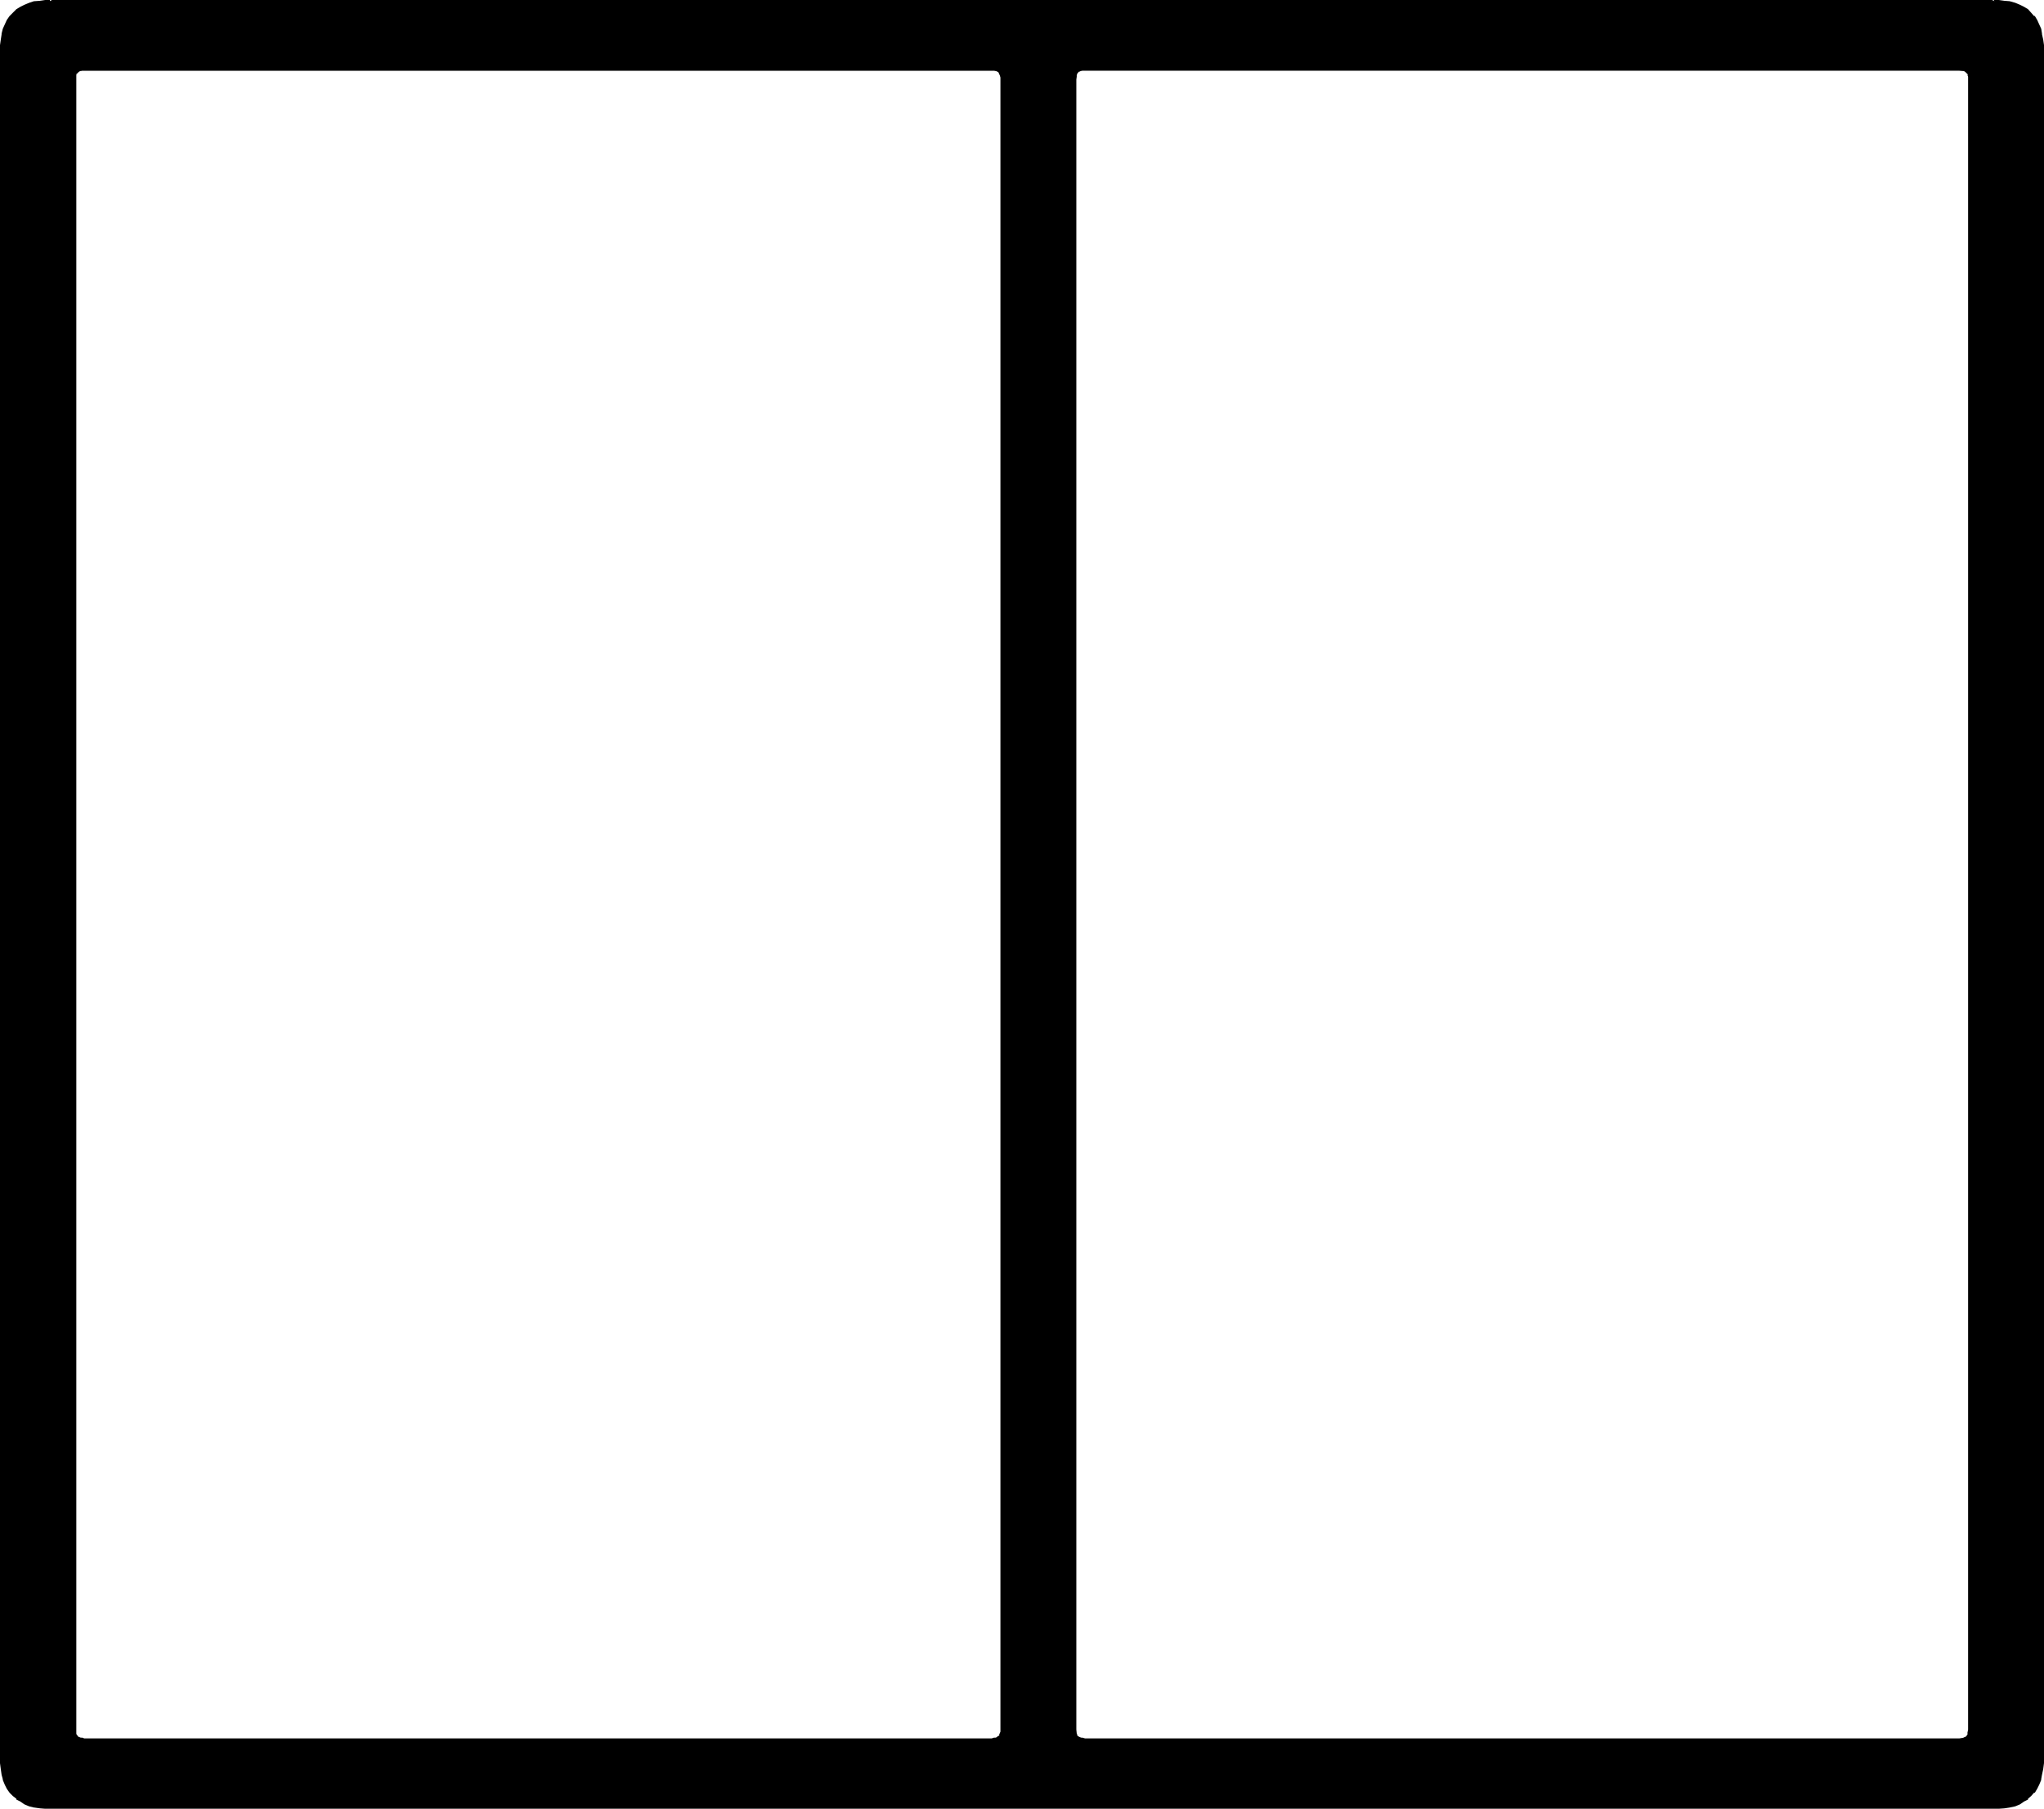 <?xml version="1.0" encoding="UTF-8" standalone="no"?>
<svg
   version="1.0"
   width="129.946mm"
   height="114.96mm"
   id="svg4"
   sodipodi:docname="Malachim Cheth.wmf"
   xmlns:inkscape="http://www.inkscape.org/namespaces/inkscape"
   xmlns:sodipodi="http://sodipodi.sourceforge.net/DTD/sodipodi-0.dtd"
   xmlns="http://www.w3.org/2000/svg"
   xmlns:svg="http://www.w3.org/2000/svg">
  <sodipodi:namedview
     id="namedview4"
     pagecolor="#ffffff"
     bordercolor="#000000"
     borderopacity="0.25"
     inkscape:showpageshadow="2"
     inkscape:pageopacity="0.0"
     inkscape:pagecheckerboard="0"
     inkscape:deskcolor="#d1d1d1"
     inkscape:document-units="mm" />
  <defs
     id="defs1">
    <pattern
       id="WMFhbasepattern"
       patternUnits="userSpaceOnUse"
       width="6"
       height="6"
       x="0"
       y="0" />
  </defs>
  <path
     style="fill:#000000;fill-opacity:1;fill-rule:evenodd;stroke:none"
     d="M 478.656,0.288 H 12.48 L 11.04,0.48 H 9.6 L 8.256,0.768 7.2,1.152 6.048,1.44 5.088,2.112 4.224,2.592 3.456,3.36 2.592,4.224 2.112,4.992 1.632,5.952 1.152,7.104 0.864,8.256 0.576,9.504 v 1.44 L 0.384,12.48 v 409.632 l 0.192,1.44 v 1.248 l 0.288,1.344 0.288,1.248 0.48,0.96 0.48,1.056 0.48,0.96 0.864,0.768 0.768,0.672 0.864,0.672 0.96,0.48 1.152,0.48 1.056,0.288 1.344,0.288 h 1.44 l 1.44,0.192 h 466.176 l 1.536,-0.192 h 1.44 l 1.248,-0.288 1.152,-0.288 1.152,-0.48 0.96,-0.48 0.768,-0.672 0.864,-0.672 0.672,-0.768 0.576,-0.96 0.48,-1.056 0.48,-0.96 0.384,-1.248 0.096,-1.344 0.192,-1.248 V 422.112 12.48 10.944 l -0.192,-1.44 -0.096,-1.248 -0.384,-1.152 -0.48,-1.152 -0.48,-0.96 -0.576,-0.768 -0.672,-0.864 -0.864,-0.768 -0.768,-0.48 -0.96,-0.672 -1.152,-0.288 -1.152,-0.384 -1.248,-0.288 h -1.44 z m -240.288,417.6 H 20.256 19.584 l -0.48,-0.192 -0.288,-0.096 -0.384,-0.384 -0.288,-0.096 -0.192,-0.48 -0.096,-1.152 V 18.912 18.432 l 0.096,-0.48 0.192,-0.48 0.672,-0.672 0.288,-0.192 h 0.48 l 0.672,-0.096 h 218.112 l 0.48,0.096 h 0.48 l 0.576,0.192 0.288,0.288 0.288,0.384 0.192,0.48 v 0.48 l 0.192,0.48 v 396.576 l -0.192,0.48 v 0.672 l -0.192,0.48 -0.288,0.096 -0.288,0.384 -0.576,0.096 -0.48,0.192 z m 232.608,0 h -210.432 -0.48 l -0.48,-0.192 -0.48,-0.096 -0.384,-0.384 -0.288,-0.096 -0.192,-0.48 v -1.152 -396.576 -0.48 -0.48 l 0.192,-0.48 0.672,-0.672 0.48,-0.192 h 0.48 l 0.48,-0.096 h 210.432 l 0.96,0.096 0.48,0.192 0.288,0.288 0.384,0.384 0.096,0.48 v 0.48 l 0.192,0.48 v 396.576 l -0.192,1.152 -0.096,0.48 -0.384,0.096 -0.288,0.384 -0.48,0.096 z"
     id="path1" />
  <path
     style="fill:#000000;fill-opacity:1;fill-rule:evenodd;stroke:none"
     d="m 238.272,417.6 h 0.096 -218.112 l -0.48,-0.192 h -0.48 0.096 l -0.48,-0.192 -0.288,-0.096 h 0.192 l -0.384,-0.384 -0.096,-0.288 v -0.96 -396.576 0.192 -0.672 -0.48 0.096 l 0.096,-0.48 v 0.192 l 0.672,-0.672 -0.192,0.192 0.48,-0.288 -0.096,0.096 0.48,-0.096 h 0.48 218.112 -0.096 0.576 l 0.48,0.096 -0.096,-0.096 0.48,0.288 -0.192,-0.192 0.48,0.384 h -0.096 l 0.288,0.288 -0.192,-0.192 0.192,0.48 v -0.096 l 0.192,0.672 v -0.192 0.672 -0.192 396.576 0.48 l -0.192,0.48 -0.192,0.288 h 0.192 l -0.288,0.384 0.096,-0.192 -0.48,0.288 h 0.192 l -0.48,0.192 h 0.096 -0.48 l -0.576,0.192 0.096,0.768 0.48,-0.192 h 0.672 l 0.48,-0.288 0.48,-0.288 0.384,-0.384 0.096,-0.48 0.192,-0.576 V 415.488 18.912 18.24 L 240.96,17.76 240.864,17.28 240.48,16.8 240,16.512 239.52,16.128 h -0.672 -0.48 -218.112 -0.192 -0.48 -0.48 l -0.672,0.384 -0.576,0.768 -0.384,0.48 v 0.48 l -0.096,0.672 v 396.576 l 0.096,1.248 0.384,0.48 0.288,0.384 0.288,0.288 h 0.192 l 0.48,0.288 h 0.48 l 0.48,0.192 h 0.192 218.112 z"
     id="path2" />
  <path
     style="fill:#000000;fill-opacity:1;fill-rule:evenodd;stroke:none"
     d="m 470.784,417.6 h 0.192 -210.432 0.192 l -0.672,-0.192 h -0.48 0.192 l -0.48,-0.192 h 0.096 l -0.288,-0.096 -0.384,-0.384 h 0.192 l -0.192,-0.288 -0.096,-0.96 V 18.912 19.104 l 0.096,-0.672 v -0.48 0.096 l 0.192,-0.48 -0.192,0.192 0.672,-0.672 -0.096,0.192 0.48,-0.288 -0.192,0.096 0.48,-0.096 h 0.672 -0.192 210.432 -0.192 l 1.152,0.096 -0.192,-0.096 0.48,0.288 -0.192,-0.192 0.384,0.384 0.288,0.288 -0.096,-0.192 0.288,0.48 -0.192,-0.096 0.192,0.48 v 0.672 -0.192 396.576 l -0.192,0.96 h 0.192 l -0.288,0.288 h 0.096 l -0.288,0.384 -0.192,0.096 -0.48,0.192 h 0.192 l -1.152,0.192 0.192,0.768 1.056,-0.192 0.576,-0.288 0.48,-0.288 0.096,-0.384 h 0.192 l 0.288,-0.48 V 415.488 18.912 18.24 17.76 l -0.288,-0.48 h -0.192 l -0.096,-0.288 V 16.8 l -0.384,-0.288 -0.672,-0.384 h -1.056 -210.432 -0.48 -0.672 l -0.48,0.384 -0.768,0.768 -0.192,0.48 -0.192,0.48 v 0.672 396.576 l 0.192,1.248 0.192,0.48 0.288,0.384 h 0.192 l 0.288,0.288 0.48,0.288 h 0.672 l 0.48,0.192 h 210.432 z"
     id="path3" />
  <path
     style="fill:#000000;fill-opacity:1;fill-rule:evenodd;stroke:none"
     d="M 479.04,0 H 12 V 0.288 L 12.48,0 H 11.04 10.848 L 9.6,0.192 8.256,0.288 H 8.16 L 7.008,0.672 5.856,1.152 4.896,1.632 3.936,2.208 3.072,3.072 2.304,3.84 1.632,4.8 1.152,5.856 0.672,6.912 0.384,8.064 V 8.256 L 0.192,9.504 0,10.848 v 0.096 1.536 409.632 1.44 l 0.192,1.44 0.192,1.344 0.288,1.056 v 0.192 l 0.48,1.152 0.48,0.96 0.672,0.96 0.768,0.768 0.864,0.672 v 0.192 l 0.96,0.48 0.96,0.672 1.152,0.48 1.152,0.288 h 0.096 l 1.344,0.192 1.248,0.096 h 0.192 1.44 466.176 1.536 0.096 l 1.344,-0.096 1.248,-0.192 1.344,-0.288 1.152,-0.48 0.96,-0.672 0.96,-0.48 v -0.192 l 0.768,-0.672 0.672,-0.768 h 0.192 l 0.576,-0.96 0.48,-0.96 0.48,-1.152 v -0.192 l 0.192,-1.056 0.288,-1.344 0.192,-1.44 V 422.112 12.48 10.944 10.848 L 490.944,9.504 490.656,8.256 V 8.064 l -0.192,-1.152 -0.48,-1.056 -0.48,-1.056 -0.576,-0.96 h -0.192 l -0.672,-0.768 -0.768,-0.864 -0.96,-0.576 -0.96,-0.48 -1.152,-0.48 L 482.88,0.288 481.632,0.192 480.288,0 h -0.096 -1.536 L 479.232,0.288 479.04,0 478.368,0.288 v 0.48 h 1.824 l 1.248,0.192 1.344,0.288 1.056,0.192 0.96,0.48 1.152,0.48 h -0.096 l 0.768,0.672 V 2.88 l 0.768,0.864 0.864,0.768 -0.192,-0.192 0.672,1.056 V 5.184 l 0.48,0.96 0.288,1.152 0.384,1.056 0.288,1.344 v 1.248 l 0.192,1.536 v 409.632 l -0.192,1.44 v 1.248 l -0.288,1.344 -0.384,1.152 v -0.192 l -0.288,1.152 -0.48,0.96 -0.672,0.96 0.192,-0.192 -0.864,0.864 -0.768,0.576 -0.768,0.672 h 0.096 l -1.152,0.48 -0.96,0.384 -1.056,0.288 -1.344,0.288 -1.248,0.192 H 478.656 12.48 11.04 l -1.344,-0.192 -1.248,-0.288 -1.152,-0.288 -1.152,-0.384 -0.96,-0.48 h 0.192 l -0.96,-0.672 h 0.192 l -0.864,-0.576 -0.768,-0.864 0.096,0.192 -0.576,-0.96 -0.48,-0.96 -0.384,-1.152 v 0.192 L 1.344,426.144 1.056,424.8 0.864,423.552 V 422.112 12.48 10.944 L 1.056,9.696 1.344,8.352 1.632,7.296 2.016,6.144 2.496,5.184 V 5.376 L 3.072,4.32 2.976,4.512 3.744,3.744 4.608,2.88 4.416,3.072 5.376,2.4 H 5.184 L 6.144,1.92 7.296,1.44 8.448,1.248 9.696,0.96 11.04,0.768 h 1.728 v -0.48 l -0.288,0.48 h 466.176 l -0.288,-0.48 z"
     id="path4" />
</svg>
